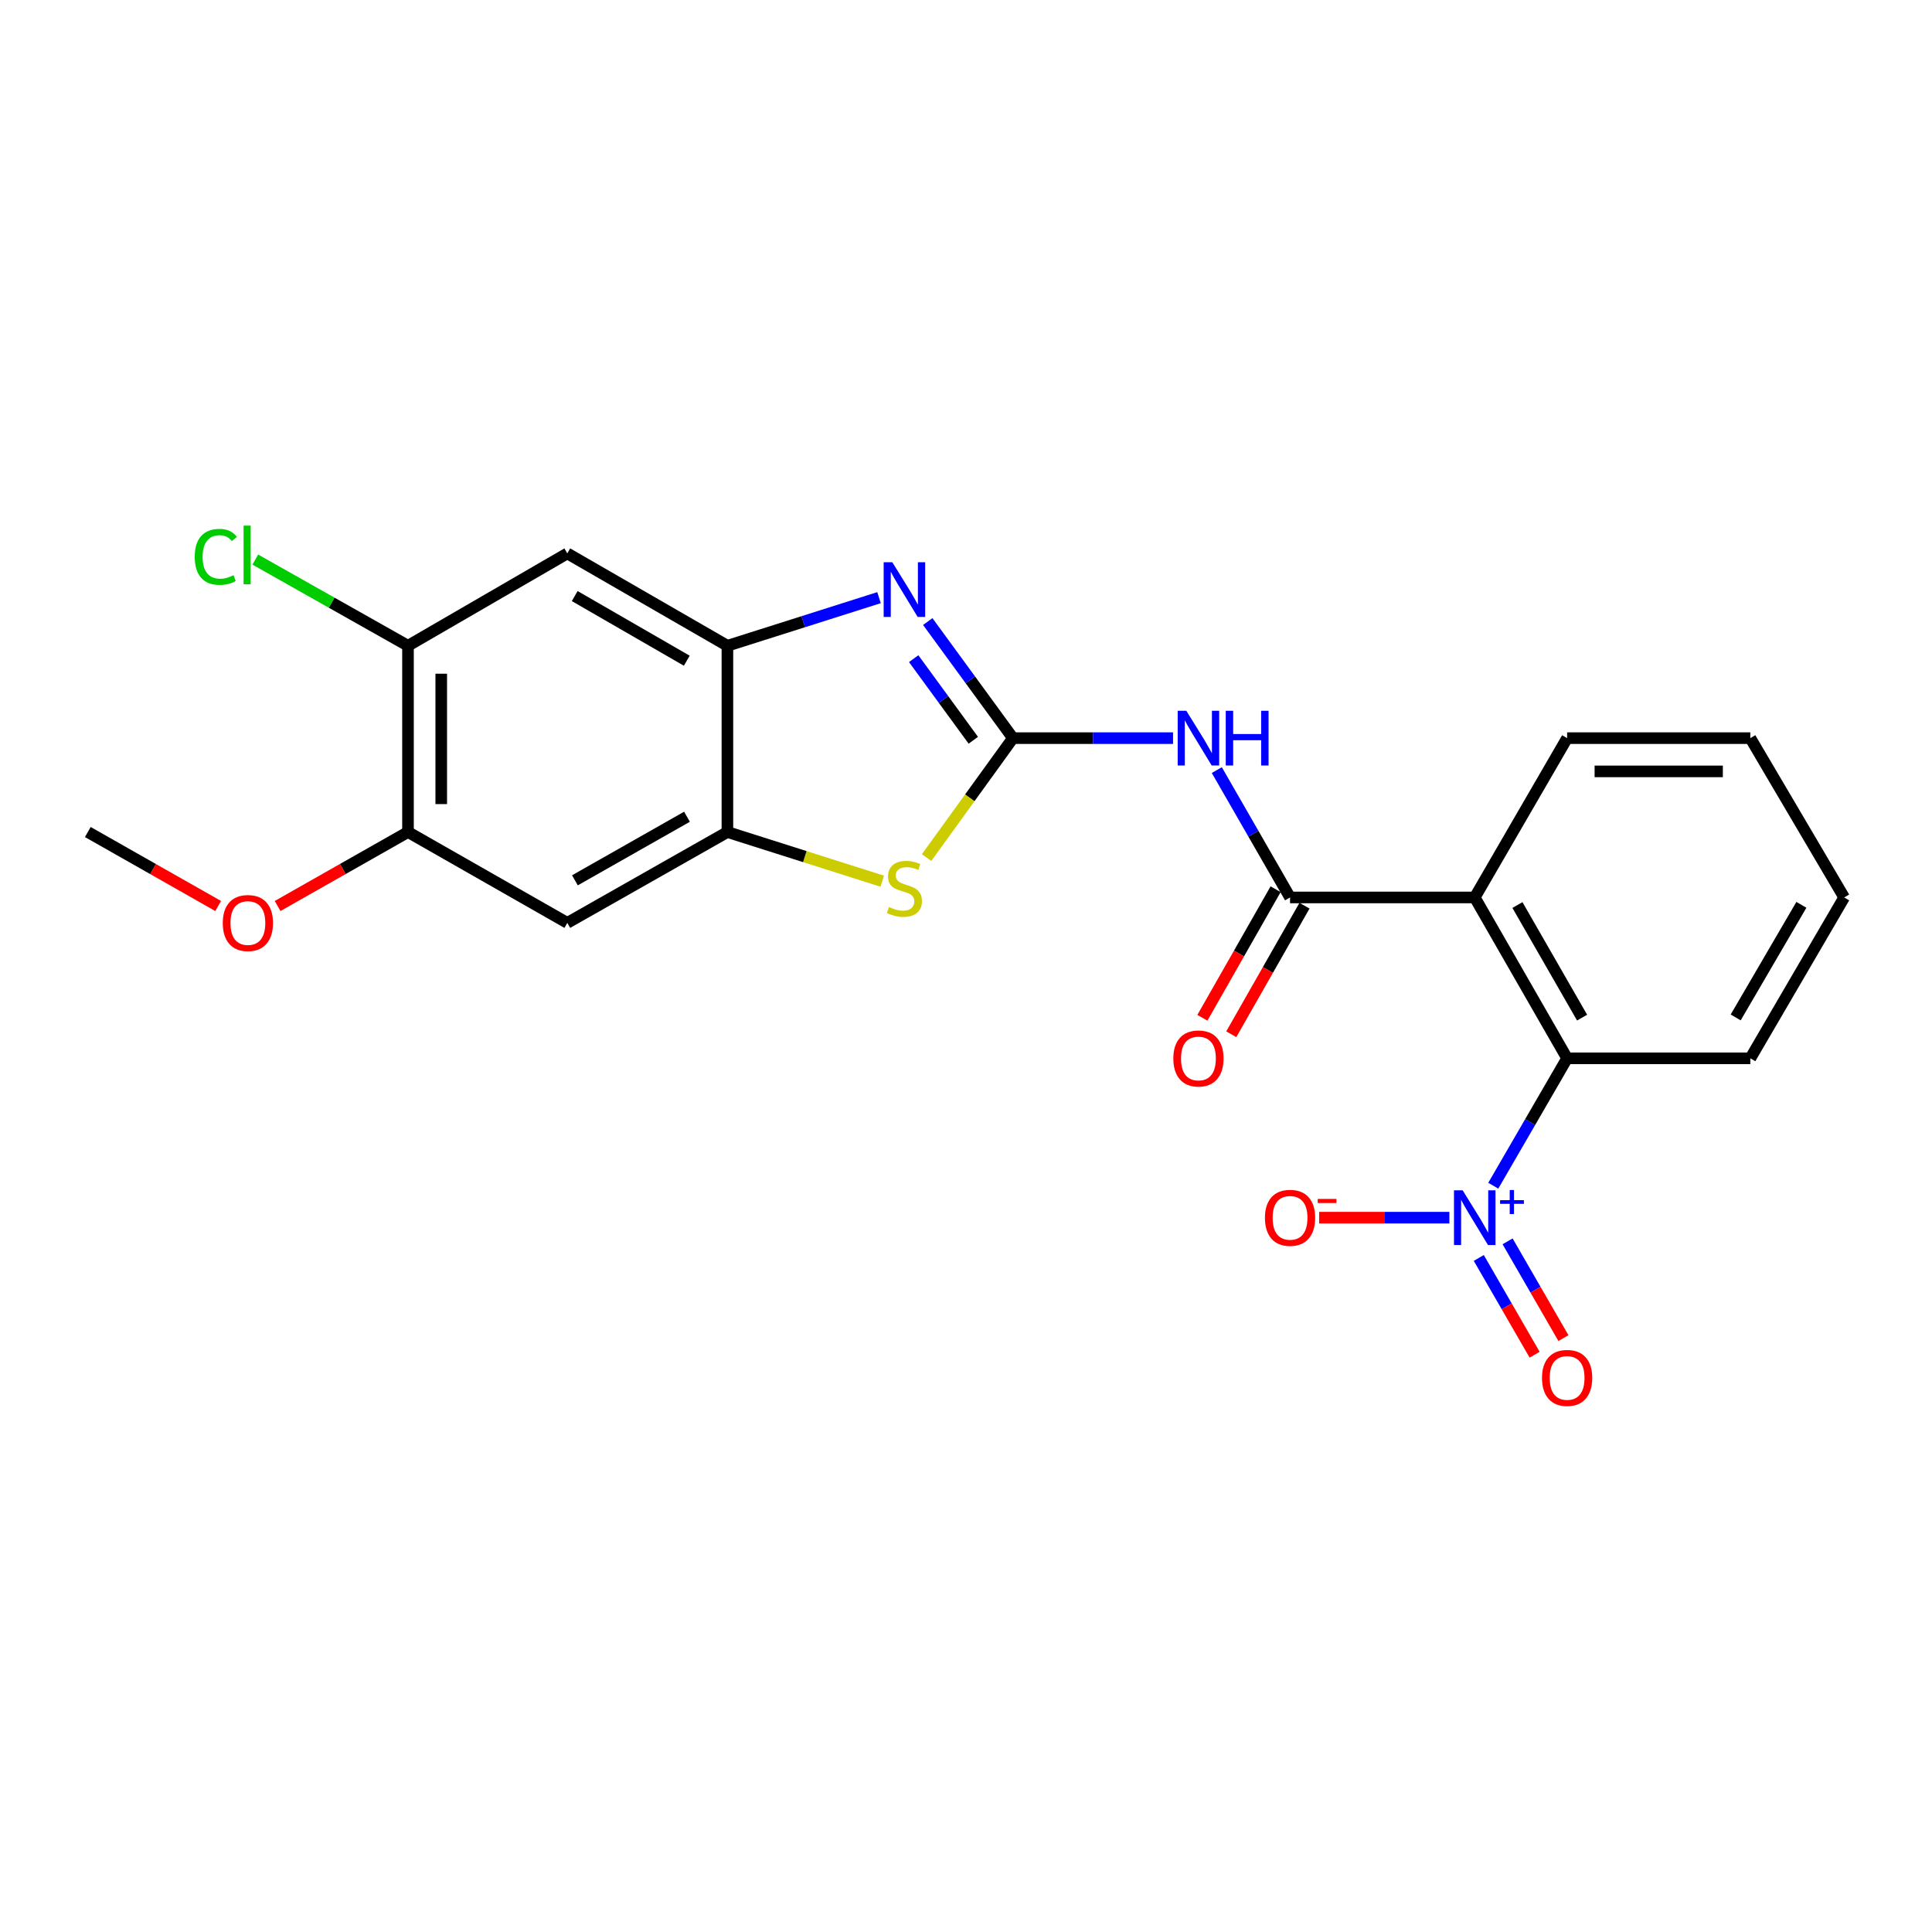 <?xml version='1.0' encoding='iso-8859-1'?>
<svg version='1.1' baseProfile='full'
              xmlns='http://www.w3.org/2000/svg'
                      xmlns:rdkit='http://www.rdkit.org/xml'
                      xmlns:xlink='http://www.w3.org/1999/xlink'
                  xml:space='preserve'
width='1000px' height='1000px' viewBox='0 0 1000 1000'>
<!-- END OF HEADER -->
<rect style='opacity:1.0;fill:#FFFFFF;stroke:none' width='1000' height='1000' x='0' y='0'> </rect>
<path class='bond-0' d='M 524.293,382.061 L 502.251,351.888' style='fill:none;fill-rule:evenodd;stroke:#000000;stroke-width:6px;stroke-linecap:butt;stroke-linejoin:miter;stroke-opacity:1' />
<path class='bond-0' d='M 502.251,351.888 L 480.209,321.716' style='fill:none;fill-rule:evenodd;stroke:#0000FF;stroke-width:6px;stroke-linecap:butt;stroke-linejoin:miter;stroke-opacity:1' />
<path class='bond-0' d='M 503.785,383.161 L 488.355,362.04' style='fill:none;fill-rule:evenodd;stroke:#000000;stroke-width:6px;stroke-linecap:butt;stroke-linejoin:miter;stroke-opacity:1' />
<path class='bond-0' d='M 488.355,362.04 L 472.925,340.919' style='fill:none;fill-rule:evenodd;stroke:#0000FF;stroke-width:6px;stroke-linecap:butt;stroke-linejoin:miter;stroke-opacity:1' />
<path class='bond-2' d='M 524.293,382.061 L 565.731,382.061' style='fill:none;fill-rule:evenodd;stroke:#000000;stroke-width:6px;stroke-linecap:butt;stroke-linejoin:miter;stroke-opacity:1' />
<path class='bond-2' d='M 565.731,382.061 L 607.169,382.061' style='fill:none;fill-rule:evenodd;stroke:#0000FF;stroke-width:6px;stroke-linecap:butt;stroke-linejoin:miter;stroke-opacity:1' />
<path class='bond-5' d='M 524.293,382.061 L 501.948,412.969' style='fill:none;fill-rule:evenodd;stroke:#000000;stroke-width:6px;stroke-linecap:butt;stroke-linejoin:miter;stroke-opacity:1' />
<path class='bond-5' d='M 501.948,412.969 L 479.602,443.876' style='fill:none;fill-rule:evenodd;stroke:#CCCC00;stroke-width:6px;stroke-linecap:butt;stroke-linejoin:miter;stroke-opacity:1' />
<path class='bond-6' d='M 454.982,309.346 L 415.744,321.798' style='fill:none;fill-rule:evenodd;stroke:#0000FF;stroke-width:6px;stroke-linecap:butt;stroke-linejoin:miter;stroke-opacity:1' />
<path class='bond-6' d='M 415.744,321.798 L 376.507,334.249' style='fill:none;fill-rule:evenodd;stroke:#000000;stroke-width:6px;stroke-linecap:butt;stroke-linejoin:miter;stroke-opacity:1' />
<path class='bond-1' d='M 772.916,613.718 L 792.027,580.751' style='fill:none;fill-rule:evenodd;stroke:#0000FF;stroke-width:6px;stroke-linecap:butt;stroke-linejoin:miter;stroke-opacity:1' />
<path class='bond-1' d='M 792.027,580.751 L 811.138,547.783' style='fill:none;fill-rule:evenodd;stroke:#000000;stroke-width:6px;stroke-linecap:butt;stroke-linejoin:miter;stroke-opacity:1' />
<path class='bond-13' d='M 750.196,630.262 L 716.494,630.262' style='fill:none;fill-rule:evenodd;stroke:#0000FF;stroke-width:6px;stroke-linecap:butt;stroke-linejoin:miter;stroke-opacity:1' />
<path class='bond-13' d='M 716.494,630.262 L 682.791,630.262' style='fill:none;fill-rule:evenodd;stroke:#FF0000;stroke-width:6px;stroke-linecap:butt;stroke-linejoin:miter;stroke-opacity:1' />
<path class='bond-14' d='M 765.422,651.114 L 779.87,676.156' style='fill:none;fill-rule:evenodd;stroke:#0000FF;stroke-width:6px;stroke-linecap:butt;stroke-linejoin:miter;stroke-opacity:1' />
<path class='bond-14' d='M 779.87,676.156 L 794.318,701.198' style='fill:none;fill-rule:evenodd;stroke:#FF0000;stroke-width:6px;stroke-linecap:butt;stroke-linejoin:miter;stroke-opacity:1' />
<path class='bond-14' d='M 780.328,642.514 L 794.776,667.556' style='fill:none;fill-rule:evenodd;stroke:#0000FF;stroke-width:6px;stroke-linecap:butt;stroke-linejoin:miter;stroke-opacity:1' />
<path class='bond-14' d='M 794.776,667.556 L 809.224,692.598' style='fill:none;fill-rule:evenodd;stroke:#FF0000;stroke-width:6px;stroke-linecap:butt;stroke-linejoin:miter;stroke-opacity:1' />
<path class='bond-3' d='M 629.82,398.599 L 648.775,431.56' style='fill:none;fill-rule:evenodd;stroke:#0000FF;stroke-width:6px;stroke-linecap:butt;stroke-linejoin:miter;stroke-opacity:1' />
<path class='bond-3' d='M 648.775,431.56 L 667.73,464.521' style='fill:none;fill-rule:evenodd;stroke:#000000;stroke-width:6px;stroke-linecap:butt;stroke-linejoin:miter;stroke-opacity:1' />
<path class='bond-4' d='M 667.73,464.521 L 763.325,464.521' style='fill:none;fill-rule:evenodd;stroke:#000000;stroke-width:6px;stroke-linecap:butt;stroke-linejoin:miter;stroke-opacity:1' />
<path class='bond-15' d='M 660.253,460.262 L 641.303,493.536' style='fill:none;fill-rule:evenodd;stroke:#000000;stroke-width:6px;stroke-linecap:butt;stroke-linejoin:miter;stroke-opacity:1' />
<path class='bond-15' d='M 641.303,493.536 L 622.353,526.809' style='fill:none;fill-rule:evenodd;stroke:#FF0000;stroke-width:6px;stroke-linecap:butt;stroke-linejoin:miter;stroke-opacity:1' />
<path class='bond-15' d='M 675.207,468.779 L 656.257,502.052' style='fill:none;fill-rule:evenodd;stroke:#000000;stroke-width:6px;stroke-linecap:butt;stroke-linejoin:miter;stroke-opacity:1' />
<path class='bond-15' d='M 656.257,502.052 L 637.306,535.326' style='fill:none;fill-rule:evenodd;stroke:#FF0000;stroke-width:6px;stroke-linecap:butt;stroke-linejoin:miter;stroke-opacity:1' />
<path class='bond-7' d='M 763.325,464.521 L 811.138,547.783' style='fill:none;fill-rule:evenodd;stroke:#000000;stroke-width:6px;stroke-linecap:butt;stroke-linejoin:miter;stroke-opacity:1' />
<path class='bond-7' d='M 785.421,468.44 L 818.889,526.724' style='fill:none;fill-rule:evenodd;stroke:#000000;stroke-width:6px;stroke-linecap:butt;stroke-linejoin:miter;stroke-opacity:1' />
<path class='bond-17' d='M 763.325,464.521 L 811.138,382.061' style='fill:none;fill-rule:evenodd;stroke:#000000;stroke-width:6px;stroke-linecap:butt;stroke-linejoin:miter;stroke-opacity:1' />
<path class='bond-8' d='M 456.642,456.104 L 416.574,443.38' style='fill:none;fill-rule:evenodd;stroke:#CCCC00;stroke-width:6px;stroke-linecap:butt;stroke-linejoin:miter;stroke-opacity:1' />
<path class='bond-8' d='M 416.574,443.38 L 376.507,430.657' style='fill:none;fill-rule:evenodd;stroke:#000000;stroke-width:6px;stroke-linecap:butt;stroke-linejoin:miter;stroke-opacity:1' />
<path class='bond-9' d='M 376.507,334.249 L 293.636,286.446' style='fill:none;fill-rule:evenodd;stroke:#000000;stroke-width:6px;stroke-linecap:butt;stroke-linejoin:miter;stroke-opacity:1' />
<path class='bond-9' d='M 355.477,341.985 L 297.468,308.523' style='fill:none;fill-rule:evenodd;stroke:#000000;stroke-width:6px;stroke-linecap:butt;stroke-linejoin:miter;stroke-opacity:1' />
<path class='bond-23' d='M 376.507,334.249 L 376.507,430.657' style='fill:none;fill-rule:evenodd;stroke:#000000;stroke-width:6px;stroke-linecap:butt;stroke-linejoin:miter;stroke-opacity:1' />
<path class='bond-19' d='M 811.138,547.783 L 905.968,547.783' style='fill:none;fill-rule:evenodd;stroke:#000000;stroke-width:6px;stroke-linecap:butt;stroke-linejoin:miter;stroke-opacity:1' />
<path class='bond-10' d='M 376.507,430.657 L 293.636,477.676' style='fill:none;fill-rule:evenodd;stroke:#000000;stroke-width:6px;stroke-linecap:butt;stroke-linejoin:miter;stroke-opacity:1' />
<path class='bond-10' d='M 355.584,422.742 L 297.574,455.655' style='fill:none;fill-rule:evenodd;stroke:#000000;stroke-width:6px;stroke-linecap:butt;stroke-linejoin:miter;stroke-opacity:1' />
<path class='bond-11' d='M 293.636,286.446 L 211.177,334.249' style='fill:none;fill-rule:evenodd;stroke:#000000;stroke-width:6px;stroke-linecap:butt;stroke-linejoin:miter;stroke-opacity:1' />
<path class='bond-12' d='M 293.636,477.676 L 211.177,430.657' style='fill:none;fill-rule:evenodd;stroke:#000000;stroke-width:6px;stroke-linecap:butt;stroke-linejoin:miter;stroke-opacity:1' />
<path class='bond-16' d='M 211.177,334.249 L 171.66,311.943' style='fill:none;fill-rule:evenodd;stroke:#000000;stroke-width:6px;stroke-linecap:butt;stroke-linejoin:miter;stroke-opacity:1' />
<path class='bond-16' d='M 171.66,311.943 L 132.144,289.637' style='fill:none;fill-rule:evenodd;stroke:#00CC00;stroke-width:6px;stroke-linecap:butt;stroke-linejoin:miter;stroke-opacity:1' />
<path class='bond-24' d='M 211.177,334.249 L 211.177,430.657' style='fill:none;fill-rule:evenodd;stroke:#000000;stroke-width:6px;stroke-linecap:butt;stroke-linejoin:miter;stroke-opacity:1' />
<path class='bond-24' d='M 228.386,348.71 L 228.386,416.196' style='fill:none;fill-rule:evenodd;stroke:#000000;stroke-width:6px;stroke-linecap:butt;stroke-linejoin:miter;stroke-opacity:1' />
<path class='bond-18' d='M 211.177,430.657 L 177.432,449.803' style='fill:none;fill-rule:evenodd;stroke:#000000;stroke-width:6px;stroke-linecap:butt;stroke-linejoin:miter;stroke-opacity:1' />
<path class='bond-18' d='M 177.432,449.803 L 143.688,468.949' style='fill:none;fill-rule:evenodd;stroke:#FF0000;stroke-width:6px;stroke-linecap:butt;stroke-linejoin:miter;stroke-opacity:1' />
<path class='bond-21' d='M 811.138,382.061 L 905.968,382.061' style='fill:none;fill-rule:evenodd;stroke:#000000;stroke-width:6px;stroke-linecap:butt;stroke-linejoin:miter;stroke-opacity:1' />
<path class='bond-21' d='M 825.362,399.27 L 891.744,399.27' style='fill:none;fill-rule:evenodd;stroke:#000000;stroke-width:6px;stroke-linecap:butt;stroke-linejoin:miter;stroke-opacity:1' />
<path class='bond-20' d='M 112.924,468.947 L 79.189,449.802' style='fill:none;fill-rule:evenodd;stroke:#FF0000;stroke-width:6px;stroke-linecap:butt;stroke-linejoin:miter;stroke-opacity:1' />
<path class='bond-20' d='M 79.189,449.802 L 45.455,430.657' style='fill:none;fill-rule:evenodd;stroke:#000000;stroke-width:6px;stroke-linecap:butt;stroke-linejoin:miter;stroke-opacity:1' />
<path class='bond-25' d='M 905.968,547.783 L 954.545,464.521' style='fill:none;fill-rule:evenodd;stroke:#000000;stroke-width:6px;stroke-linecap:butt;stroke-linejoin:miter;stroke-opacity:1' />
<path class='bond-25' d='M 898.391,526.622 L 932.395,468.338' style='fill:none;fill-rule:evenodd;stroke:#000000;stroke-width:6px;stroke-linecap:butt;stroke-linejoin:miter;stroke-opacity:1' />
<path class='bond-22' d='M 905.968,382.061 L 954.545,464.521' style='fill:none;fill-rule:evenodd;stroke:#000000;stroke-width:6px;stroke-linecap:butt;stroke-linejoin:miter;stroke-opacity:1' />
<path  class='atom-1' d='M 461.865 291.015
L 471.145 306.015
Q 472.065 307.495, 473.545 310.175
Q 475.025 312.855, 475.105 313.015
L 475.105 291.015
L 478.865 291.015
L 478.865 319.335
L 474.985 319.335
L 465.025 302.935
Q 463.865 301.015, 462.625 298.815
Q 461.425 296.615, 461.065 295.935
L 461.065 319.335
L 457.385 319.335
L 457.385 291.015
L 461.865 291.015
' fill='#0000FF'/>
<path  class='atom-2' d='M 757.065 616.102
L 766.345 631.102
Q 767.265 632.582, 768.745 635.262
Q 770.225 637.942, 770.305 638.102
L 770.305 616.102
L 774.065 616.102
L 774.065 644.422
L 770.185 644.422
L 760.225 628.022
Q 759.065 626.102, 757.825 623.902
Q 756.625 621.702, 756.265 621.022
L 756.265 644.422
L 752.585 644.422
L 752.585 616.102
L 757.065 616.102
' fill='#0000FF'/>
<path  class='atom-2' d='M 776.441 621.207
L 781.431 621.207
L 781.431 615.953
L 783.649 615.953
L 783.649 621.207
L 788.77 621.207
L 788.77 623.107
L 783.649 623.107
L 783.649 628.387
L 781.431 628.387
L 781.431 623.107
L 776.441 623.107
L 776.441 621.207
' fill='#0000FF'/>
<path  class='atom-3' d='M 614.05 367.901
L 623.33 382.901
Q 624.25 384.381, 625.73 387.061
Q 627.21 389.741, 627.29 389.901
L 627.29 367.901
L 631.05 367.901
L 631.05 396.221
L 627.17 396.221
L 617.21 379.821
Q 616.05 377.901, 614.81 375.701
Q 613.61 373.501, 613.25 372.821
L 613.25 396.221
L 609.57 396.221
L 609.57 367.901
L 614.05 367.901
' fill='#0000FF'/>
<path  class='atom-3' d='M 634.45 367.901
L 638.29 367.901
L 638.29 379.941
L 652.77 379.941
L 652.77 367.901
L 656.61 367.901
L 656.61 396.221
L 652.77 396.221
L 652.77 383.141
L 638.29 383.141
L 638.29 396.221
L 634.45 396.221
L 634.45 367.901
' fill='#0000FF'/>
<path  class='atom-6' d='M 460.125 469.47
Q 460.445 469.59, 461.765 470.15
Q 463.085 470.71, 464.525 471.07
Q 466.005 471.39, 467.445 471.39
Q 470.125 471.39, 471.685 470.11
Q 473.245 468.79, 473.245 466.51
Q 473.245 464.95, 472.445 463.99
Q 471.685 463.03, 470.485 462.51
Q 469.285 461.99, 467.285 461.39
Q 464.765 460.63, 463.245 459.91
Q 461.765 459.19, 460.685 457.67
Q 459.645 456.15, 459.645 453.59
Q 459.645 450.03, 462.045 447.83
Q 464.485 445.63, 469.285 445.63
Q 472.565 445.63, 476.285 447.19
L 475.365 450.27
Q 471.965 448.87, 469.405 448.87
Q 466.645 448.87, 465.125 450.03
Q 463.605 451.15, 463.645 453.11
Q 463.645 454.63, 464.405 455.55
Q 465.205 456.47, 466.325 456.99
Q 467.485 457.51, 469.405 458.11
Q 471.965 458.91, 473.485 459.71
Q 475.005 460.51, 476.085 462.15
Q 477.205 463.75, 477.205 466.51
Q 477.205 470.43, 474.565 472.55
Q 471.965 474.63, 467.605 474.63
Q 465.085 474.63, 463.165 474.07
Q 461.285 473.55, 459.045 472.63
L 460.125 469.47
' fill='#CCCC00'/>
<path  class='atom-14' d='M 654.73 630.342
Q 654.73 623.542, 658.09 619.742
Q 661.45 615.942, 667.73 615.942
Q 674.01 615.942, 677.37 619.742
Q 680.73 623.542, 680.73 630.342
Q 680.73 637.222, 677.33 641.142
Q 673.93 645.022, 667.73 645.022
Q 661.49 645.022, 658.09 641.142
Q 654.73 637.262, 654.73 630.342
M 667.73 641.822
Q 672.05 641.822, 674.37 638.942
Q 676.73 636.022, 676.73 630.342
Q 676.73 624.782, 674.37 621.982
Q 672.05 619.142, 667.73 619.142
Q 663.41 619.142, 661.05 621.942
Q 658.73 624.742, 658.73 630.342
Q 658.73 636.062, 661.05 638.942
Q 663.41 641.822, 667.73 641.822
' fill='#FF0000'/>
<path  class='atom-14' d='M 682.05 620.564
L 691.739 620.564
L 691.739 622.676
L 682.05 622.676
L 682.05 620.564
' fill='#FF0000'/>
<path  class='atom-15' d='M 798.138 713.212
Q 798.138 706.412, 801.498 702.612
Q 804.858 698.812, 811.138 698.812
Q 817.418 698.812, 820.778 702.612
Q 824.138 706.412, 824.138 713.212
Q 824.138 720.092, 820.738 724.012
Q 817.338 727.892, 811.138 727.892
Q 804.898 727.892, 801.498 724.012
Q 798.138 720.132, 798.138 713.212
M 811.138 724.692
Q 815.458 724.692, 817.778 721.812
Q 820.138 718.892, 820.138 713.212
Q 820.138 707.652, 817.778 704.852
Q 815.458 702.012, 811.138 702.012
Q 806.818 702.012, 804.458 704.812
Q 802.138 707.612, 802.138 713.212
Q 802.138 718.932, 804.458 721.812
Q 806.818 724.692, 811.138 724.692
' fill='#FF0000'/>
<path  class='atom-16' d='M 607.31 547.863
Q 607.31 541.063, 610.67 537.263
Q 614.03 533.463, 620.31 533.463
Q 626.59 533.463, 629.95 537.263
Q 633.31 541.063, 633.31 547.863
Q 633.31 554.743, 629.91 558.663
Q 626.51 562.543, 620.31 562.543
Q 614.07 562.543, 610.67 558.663
Q 607.31 554.783, 607.31 547.863
M 620.31 559.343
Q 624.63 559.343, 626.95 556.463
Q 629.31 553.543, 629.31 547.863
Q 629.31 542.303, 626.95 539.503
Q 624.63 536.663, 620.31 536.663
Q 615.99 536.663, 613.63 539.463
Q 611.31 542.263, 611.31 547.863
Q 611.31 553.583, 613.63 556.463
Q 615.99 559.343, 620.31 559.343
' fill='#FF0000'/>
<path  class='atom-17' d='M 100.794 288.229
Q 100.794 281.189, 104.074 277.509
Q 107.394 273.789, 113.674 273.789
Q 119.514 273.789, 122.634 277.909
L 119.994 280.069
Q 117.714 277.069, 113.674 277.069
Q 109.394 277.069, 107.114 279.949
Q 104.874 282.789, 104.874 288.229
Q 104.874 293.829, 107.194 296.709
Q 109.554 299.589, 114.114 299.589
Q 117.234 299.589, 120.874 297.709
L 121.994 300.709
Q 120.514 301.669, 118.274 302.229
Q 116.034 302.789, 113.554 302.789
Q 107.394 302.789, 104.074 299.029
Q 100.794 295.269, 100.794 288.229
' fill='#00CC00'/>
<path  class='atom-17' d='M 126.074 272.069
L 129.754 272.069
L 129.754 302.429
L 126.074 302.429
L 126.074 272.069
' fill='#00CC00'/>
<path  class='atom-19' d='M 115.306 477.756
Q 115.306 470.956, 118.666 467.156
Q 122.026 463.356, 128.306 463.356
Q 134.586 463.356, 137.946 467.156
Q 141.306 470.956, 141.306 477.756
Q 141.306 484.636, 137.906 488.556
Q 134.506 492.436, 128.306 492.436
Q 122.066 492.436, 118.666 488.556
Q 115.306 484.676, 115.306 477.756
M 128.306 489.236
Q 132.626 489.236, 134.946 486.356
Q 137.306 483.436, 137.306 477.756
Q 137.306 472.196, 134.946 469.396
Q 132.626 466.556, 128.306 466.556
Q 123.986 466.556, 121.626 469.356
Q 119.306 472.156, 119.306 477.756
Q 119.306 483.476, 121.626 486.356
Q 123.986 489.236, 128.306 489.236
' fill='#FF0000'/>
</svg>
